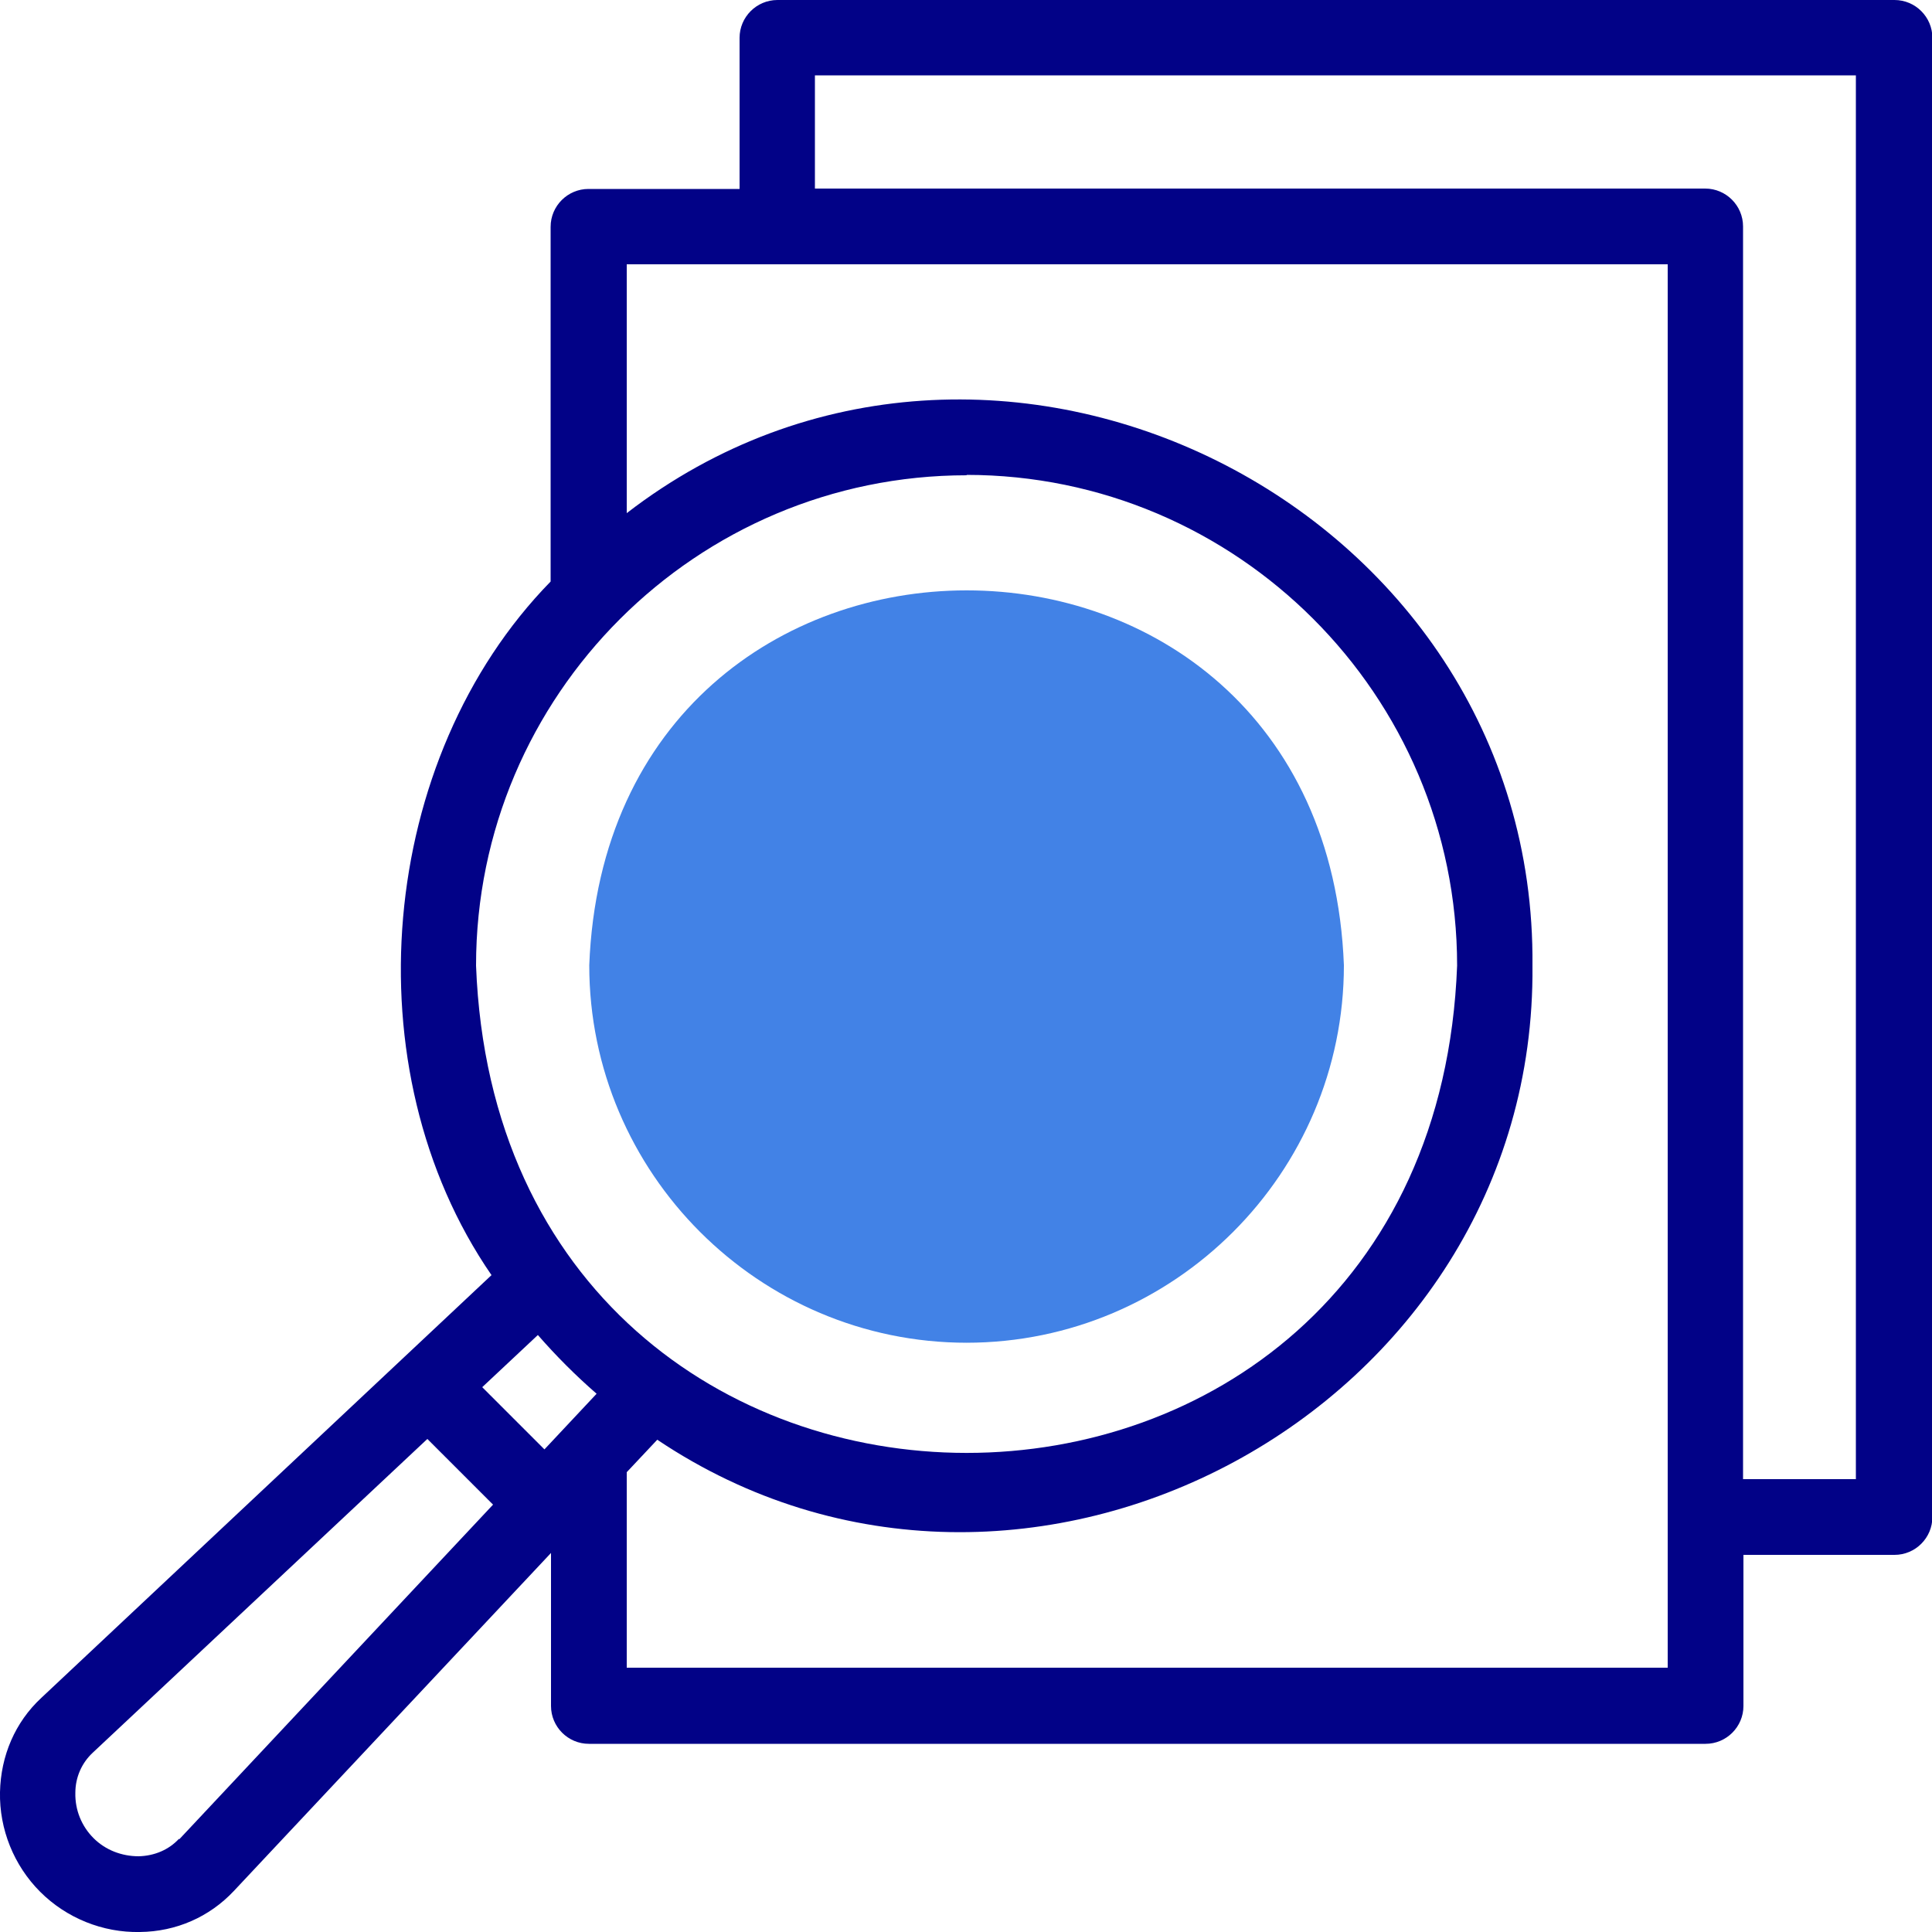 <?xml version="1.0" encoding="UTF-8"?><svg id="Layer_2" xmlns="http://www.w3.org/2000/svg" xmlns:xlink="http://www.w3.org/1999/xlink" viewBox="0 0 50 50"><defs><style>.cls-1{fill:#020287;}.cls-2{clip-path:url(#clippath);}.cls-3{fill:none;}.cls-4{fill:#4282e6;fill-rule:evenodd;}</style><clipPath id="clippath"><rect class="cls-3" width="50" height="50"/></clipPath></defs><g id="Layer_1-2"><g><g class="cls-2"><path class="cls-1" d="m49.02,0h-28.9c-.54,0-.98.44-.98.98v3.91h-3.91c-.54,0-.98.44-.98.98v9.18c-4.47,4.57-5.2,12.62-1.53,17.95L1.07,43.94C.39,44.57.02,45.44,0,46.38c-.02.96.36,1.9,1.04,2.58.68.68,1.62,1.06,2.58,1.04.94-.01,1.8-.39,2.43-1.06l8.21-8.75v3.96c0,.54.44.98.98.98h28.9c.54,0,.98-.44.98-.98v-3.91h3.91c.54,0,.98-.44.98-.98V.98c0-.54-.44-.98-.98-.98h0Zm-24.01,12.29c7,0,12.7,5.7,12.7,12.7-.64,16.82-24.75,16.81-25.39,0,0-7,5.7-12.69,12.7-12.69h0Zm-9.57,23.78l-1.35,1.44-1.61-1.61,1.44-1.35c.47.54.98,1.05,1.52,1.52h0Zm-10.81,11.52c-.26.28-.63.44-1.04.45-.44,0-.86-.16-1.17-.47-.31-.31-.48-.73-.47-1.17,0-.41.17-.78.45-1.04l8.66-8.12,1.7,1.7-8.12,8.66Zm38.53-4.43h-26.94v-5.06l.79-.84c9.5,6.37,22.76-.75,22.65-12.27.11-11.96-14.04-18.96-23.44-11.71v-6.44h26.94v36.33Zm4.88-4.88h-2.93V5.86c0-.54-.44-.98-.98-.98h-23.04V1.95h26.94v36.33Z"/></g><path class="cls-4" d="m25.01,34.75c5.38,0,9.77-4.39,9.77-9.77-.5-12.94-19.03-12.93-19.53,0,0,5.38,4.39,9.77,9.77,9.77h0Z"/></g></g></svg>